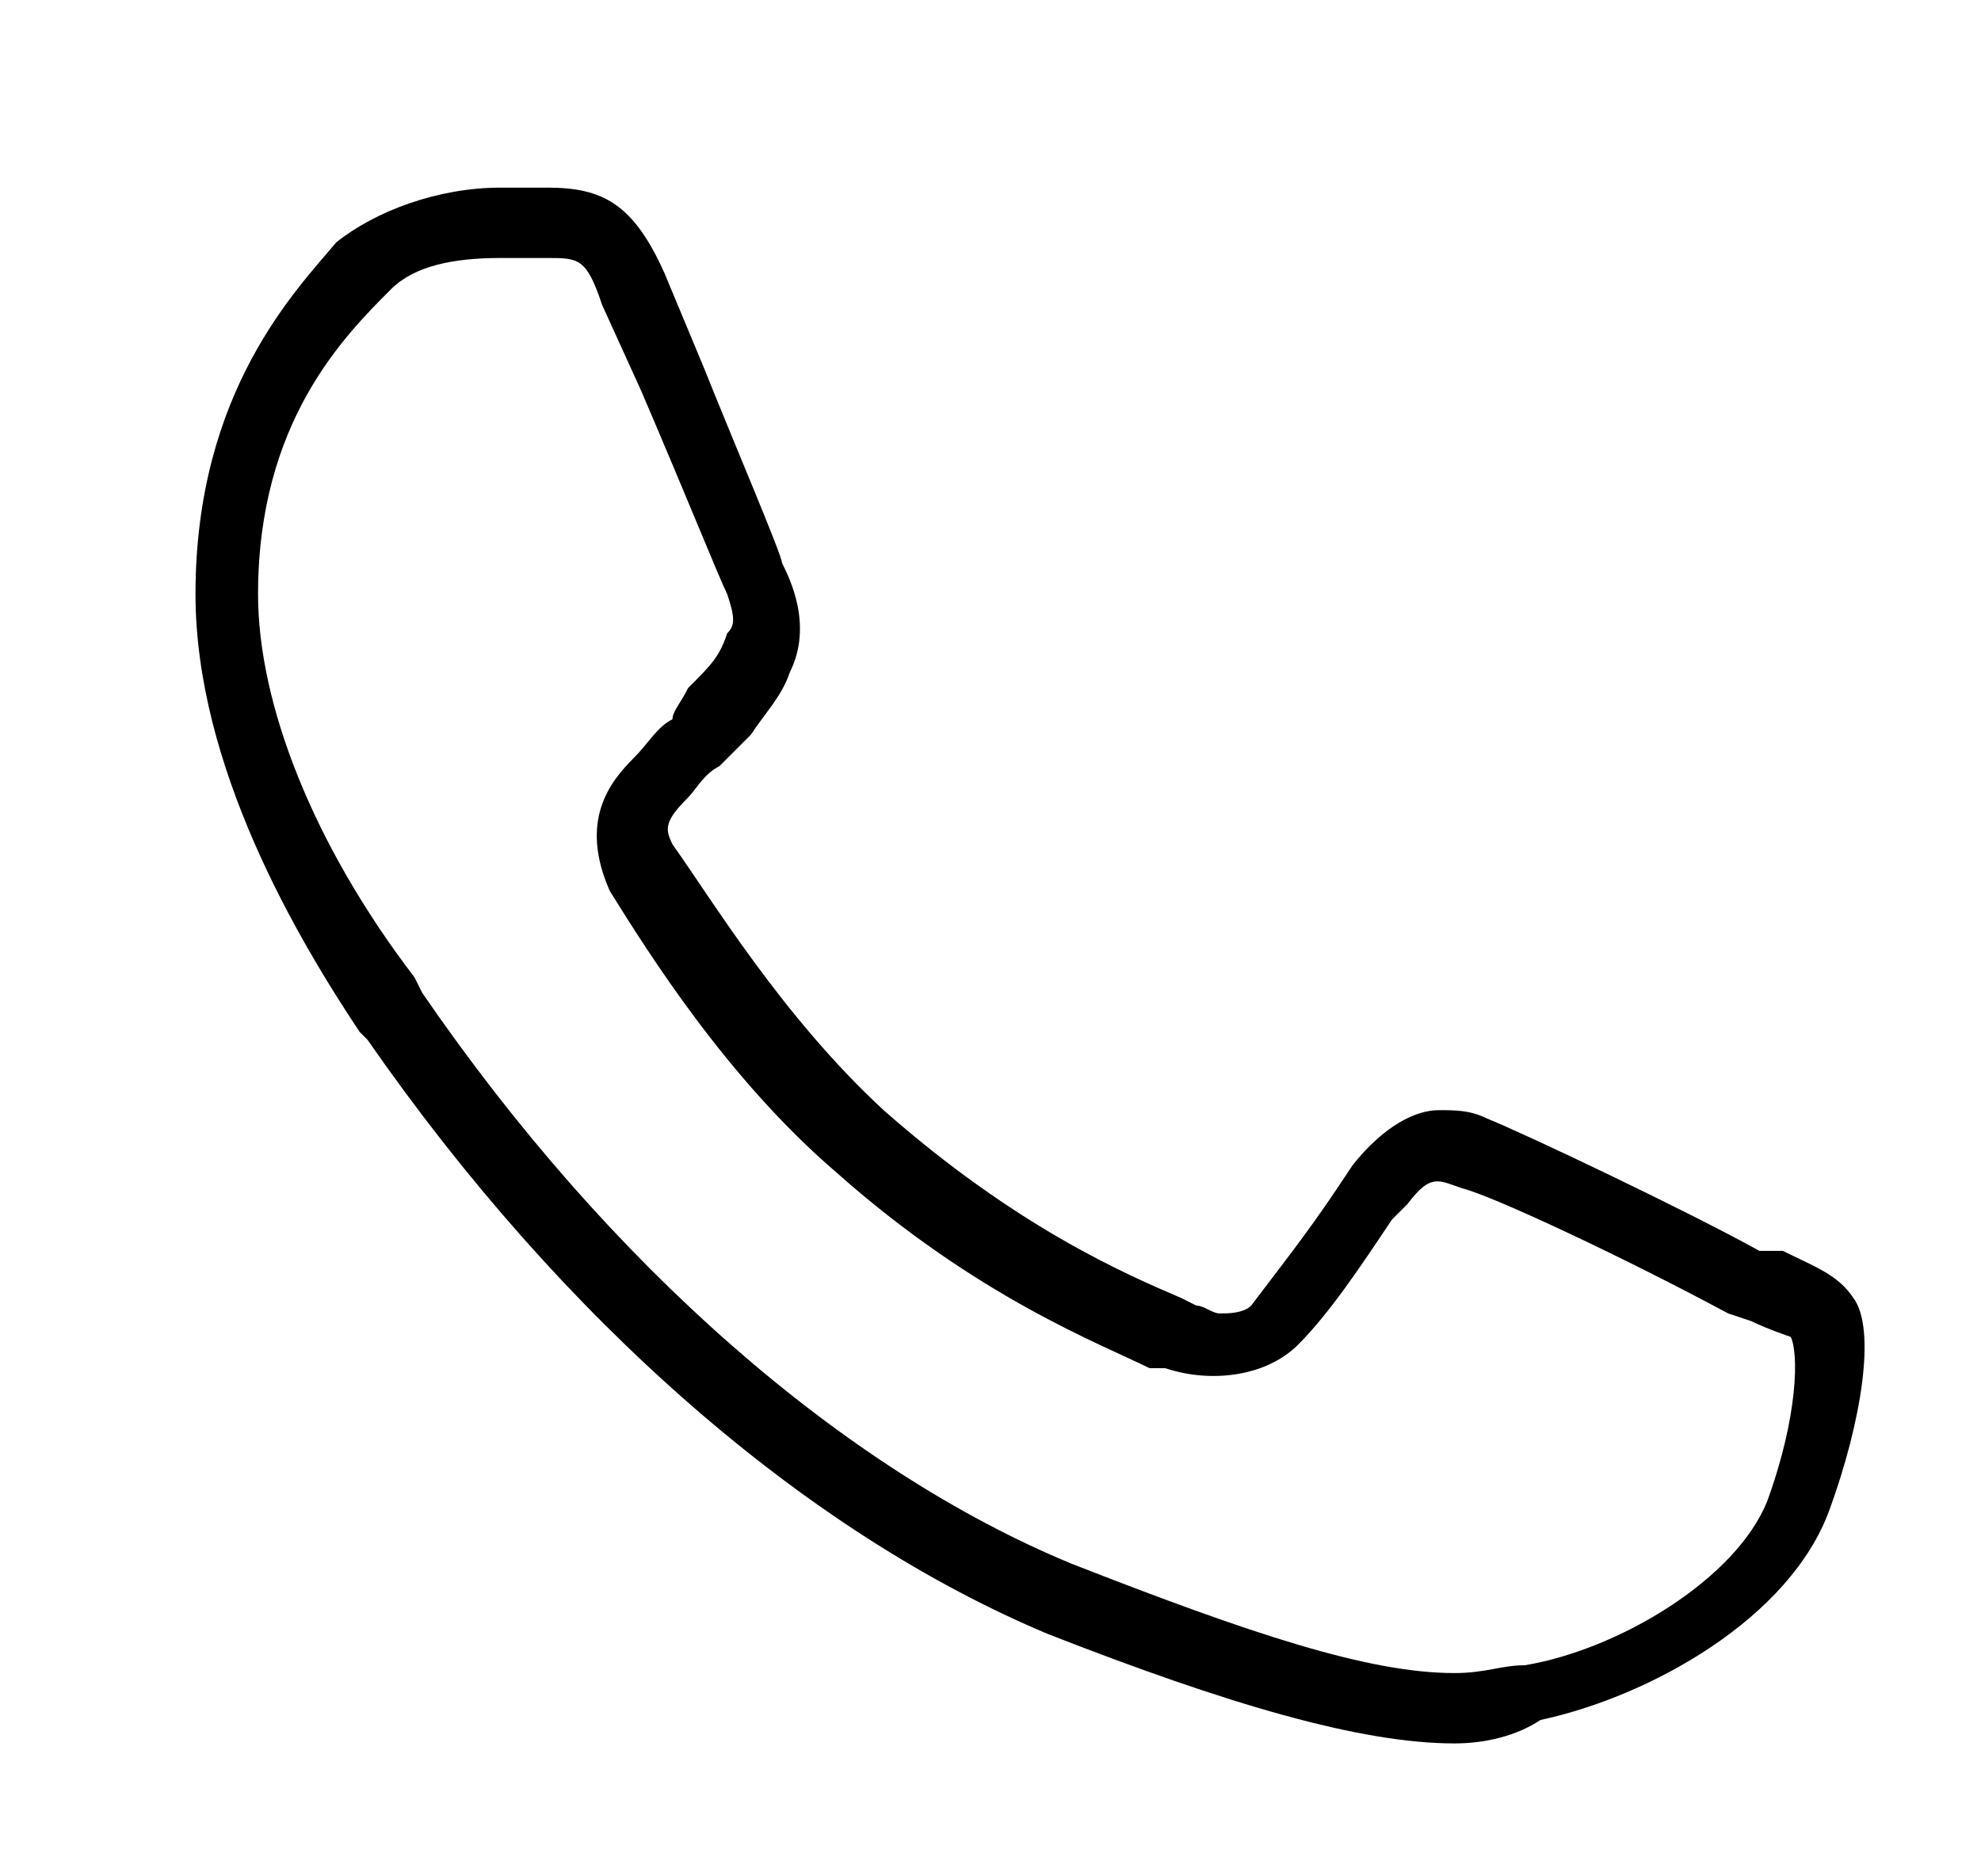 <svg xmlns="http://www.w3.org/2000/svg" width="19" height="18" viewBox="0 0 19 18" fill="none"><path d="M13.95 16.725C13.05 16.725 11.775 16.35 10.05 15.675C7.725 14.7 5.4 12.675 3.525 9.975L3.45 9.9C2.85 9 1.875 7.35 1.875 5.7C1.875 3.75 2.85 2.775 3.225 2.325C3.6 2.025 4.2 1.8 4.8 1.8H5.25C5.775 1.8 6.075 1.95 6.375 2.625L6.75 3.525C7.05 4.275 7.5 5.325 7.5 5.4C7.575 5.55 7.8 6 7.575 6.45C7.5 6.675 7.35 6.825 7.2 7.05L6.9 7.35C6.75 7.425 6.675 7.575 6.6 7.65C6.375 7.875 6.375 7.95 6.45 8.1C6.825 8.625 7.5 9.75 8.475 10.65C9.75 11.775 10.8 12.225 11.325 12.45L11.475 12.525C11.55 12.525 11.625 12.6 11.7 12.6C11.775 12.6 11.925 12.6 12 12.525C12.225 12.225 12.525 11.85 12.825 11.4L12.975 11.175C13.275 10.8 13.575 10.65 13.8 10.65C13.95 10.65 14.1 10.65 14.25 10.725C14.625 10.875 16.2 11.625 16.875 12H17.1C17.4 12.15 17.625 12.225 17.775 12.45C18 12.75 17.85 13.65 17.55 14.475C17.175 15.525 15.825 16.275 14.775 16.5C14.55 16.65 14.25 16.725 13.95 16.725ZM4.8 2.475C4.35 2.475 3.975 2.55 3.75 2.775C3.3 3.225 2.475 4.05 2.475 5.7C2.475 6.75 3 8.1 3.975 9.375L4.05 9.525C5.85 12.15 8.1 14.1 10.275 15C12 15.675 13.125 16.05 13.95 16.05C14.25 16.05 14.4 15.975 14.625 15.975C15.525 15.825 16.65 15.15 16.95 14.4C17.25 13.575 17.25 12.975 17.175 12.825C17.175 12.825 16.95 12.75 16.8 12.675L16.575 12.6C15.6 12.075 14.325 11.475 14.025 11.4C13.8 11.325 13.725 11.25 13.5 11.55L13.35 11.7C13.05 12.15 12.75 12.6 12.45 12.9C12.15 13.2 11.625 13.275 11.175 13.125H11.025C10.575 12.9 9.375 12.45 8.025 11.25C6.975 10.35 6.225 9.15 5.85 8.55C5.55 7.875 5.85 7.5 6.075 7.275C6.225 7.125 6.3 6.975 6.45 6.9C6.45 6.825 6.525 6.75 6.6 6.6C6.825 6.375 6.9 6.3 6.975 6.075C7.05 6 7.05 5.925 6.975 5.7C6.9 5.55 6.6 4.8 6.15 3.75L5.775 2.925C5.625 2.475 5.55 2.475 5.25 2.475H4.8Z" fill="black"></path></svg>